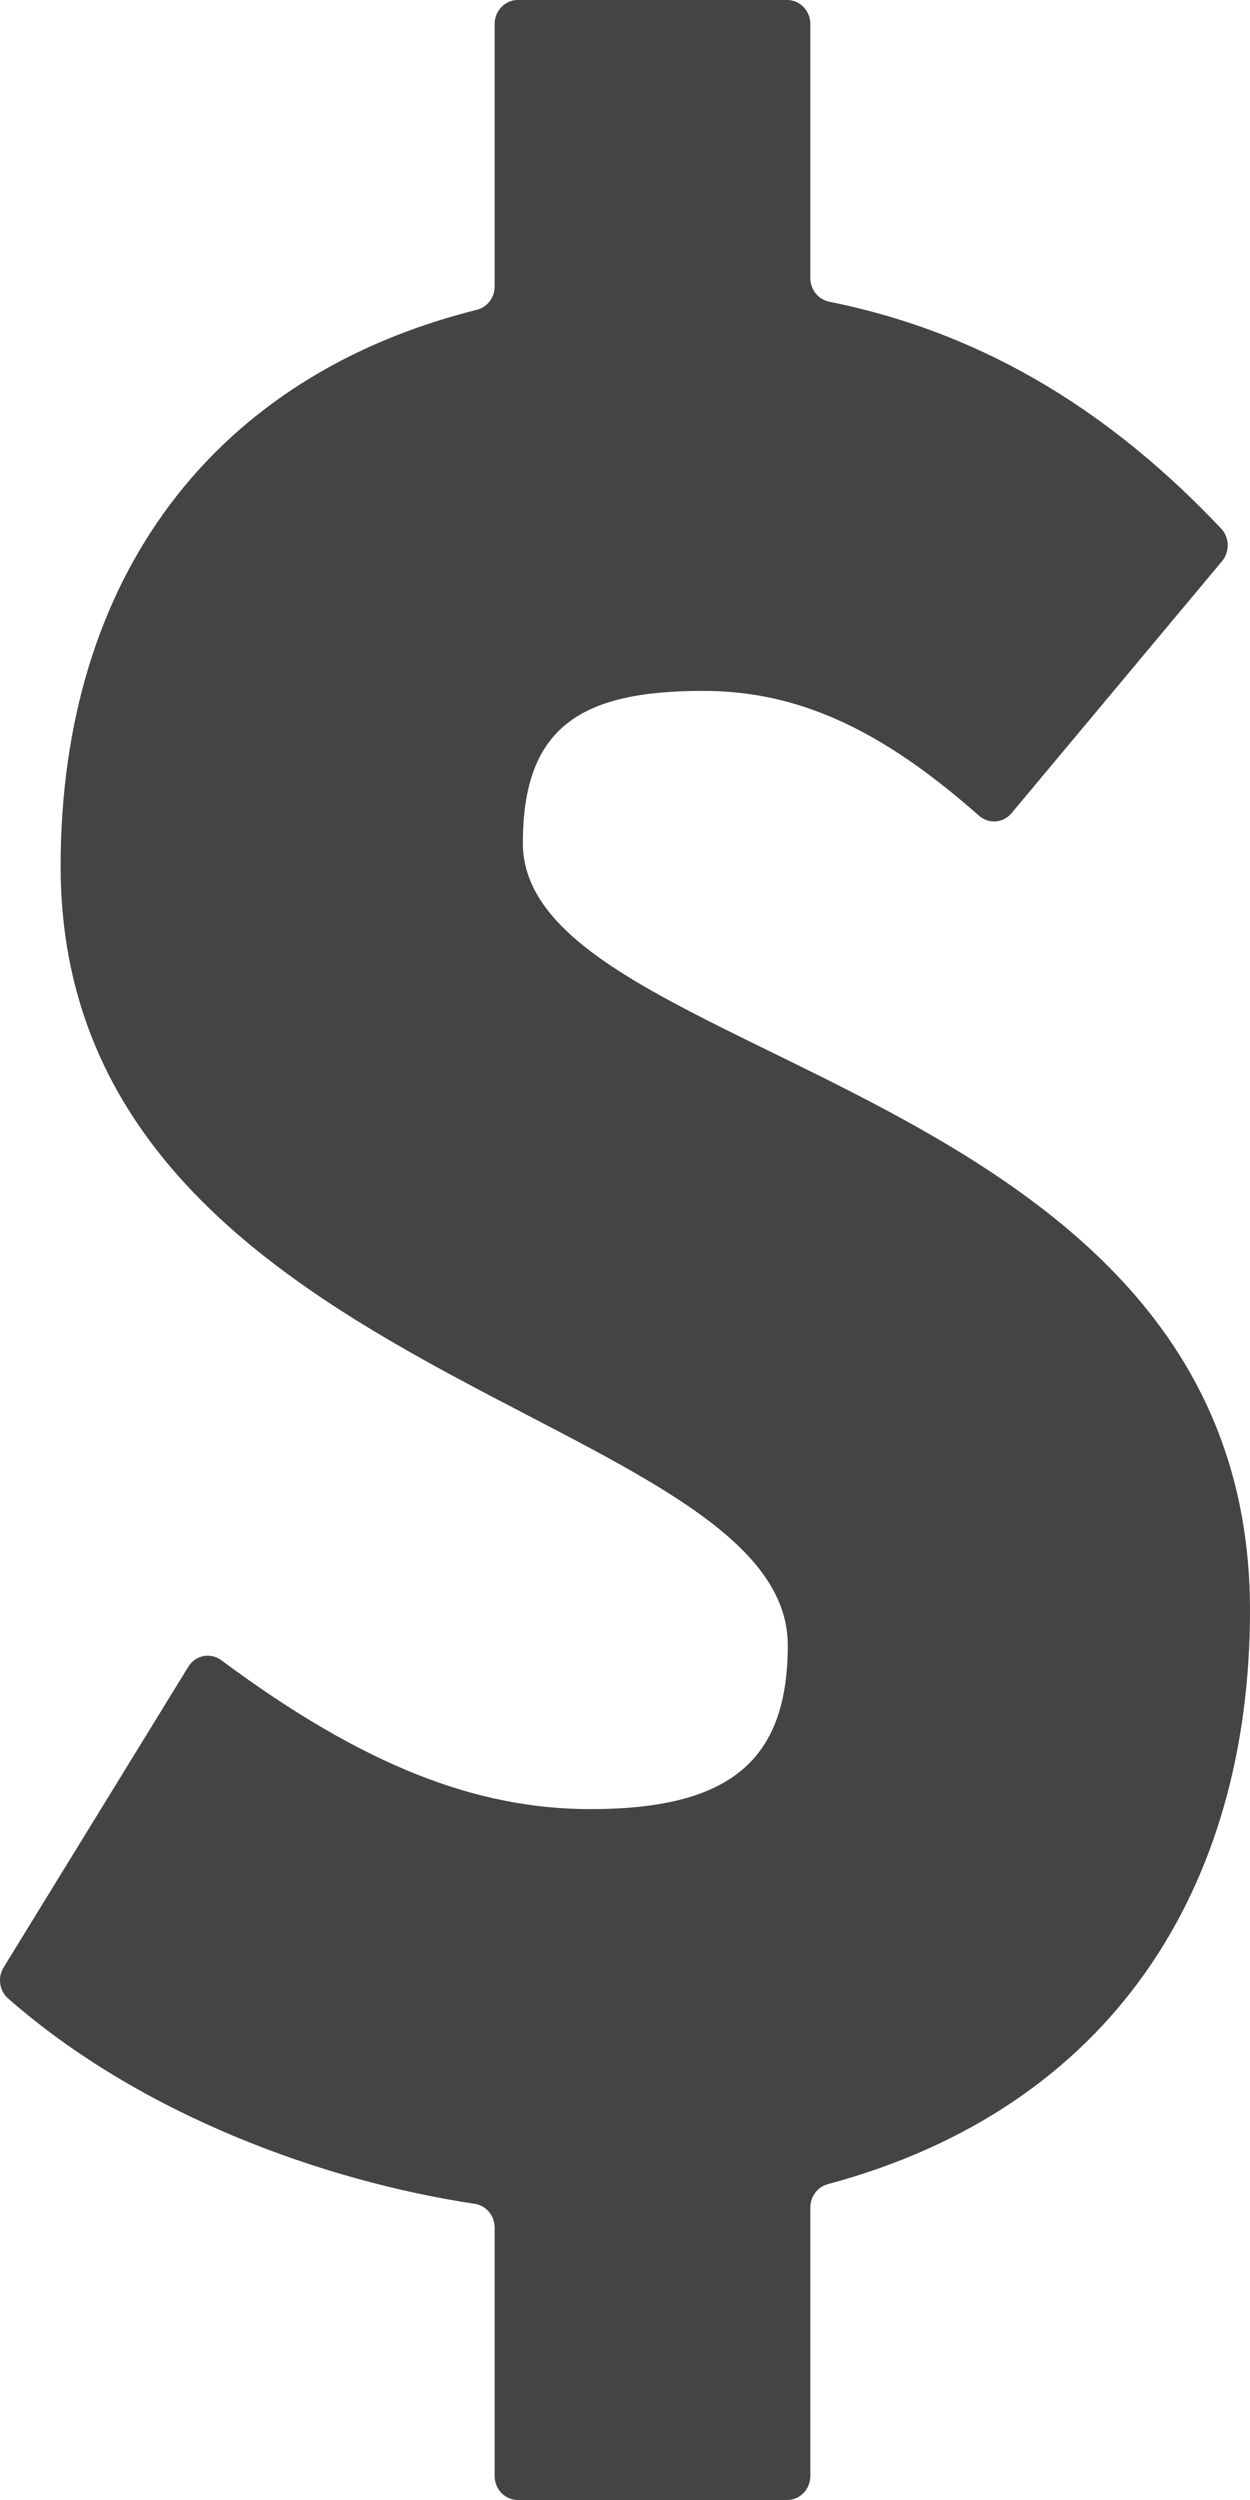<svg width="14" height="28" viewBox="0 0 14 28" fill="none" xmlns="http://www.w3.org/2000/svg">
<path d="M14 18.033C14 21.136 12.456 23.607 9.271 24.463C9.156 24.494 9.076 24.601 9.076 24.724V27.731C9.076 27.879 8.96 28 8.816 28H5.799C5.788 28 5.777 27.999 5.767 27.998C5.734 27.994 5.703 27.983 5.675 27.967C5.594 27.921 5.54 27.832 5.54 27.73V24.949C5.54 24.815 5.445 24.702 5.317 24.683C3.619 24.426 1.579 23.689 0.091 22.383C-0.008 22.297 -0.029 22.147 0.041 22.034L2.109 18.668C2.189 18.538 2.357 18.504 2.478 18.594C4.077 19.783 5.345 20.262 6.613 20.262C8.192 20.262 8.823 19.705 8.823 18.426C8.823 15.803 0.679 15.443 0.679 9.705C0.679 6.456 2.407 4.202 5.34 3.47C5.457 3.441 5.54 3.333 5.54 3.208V0.269C5.54 0.121 5.656 0 5.799 0H8.816C8.838 0 8.86 0.003 8.881 0.009H8.881C8.891 0.011 8.9 0.014 8.91 0.018C9.007 0.057 9.076 0.155 9.076 0.269V3.114C9.076 3.244 9.165 3.354 9.287 3.379C11.098 3.743 12.505 4.68 13.677 5.92C13.771 6.02 13.775 6.179 13.687 6.285L11.329 9.108C11.236 9.219 11.074 9.232 10.965 9.136C9.91 8.204 8.977 7.738 7.876 7.738C6.519 7.738 5.856 8.131 5.856 9.442C5.856 11.935 14 12.066 14 18.033Z" fill="#444444"/>
</svg>
